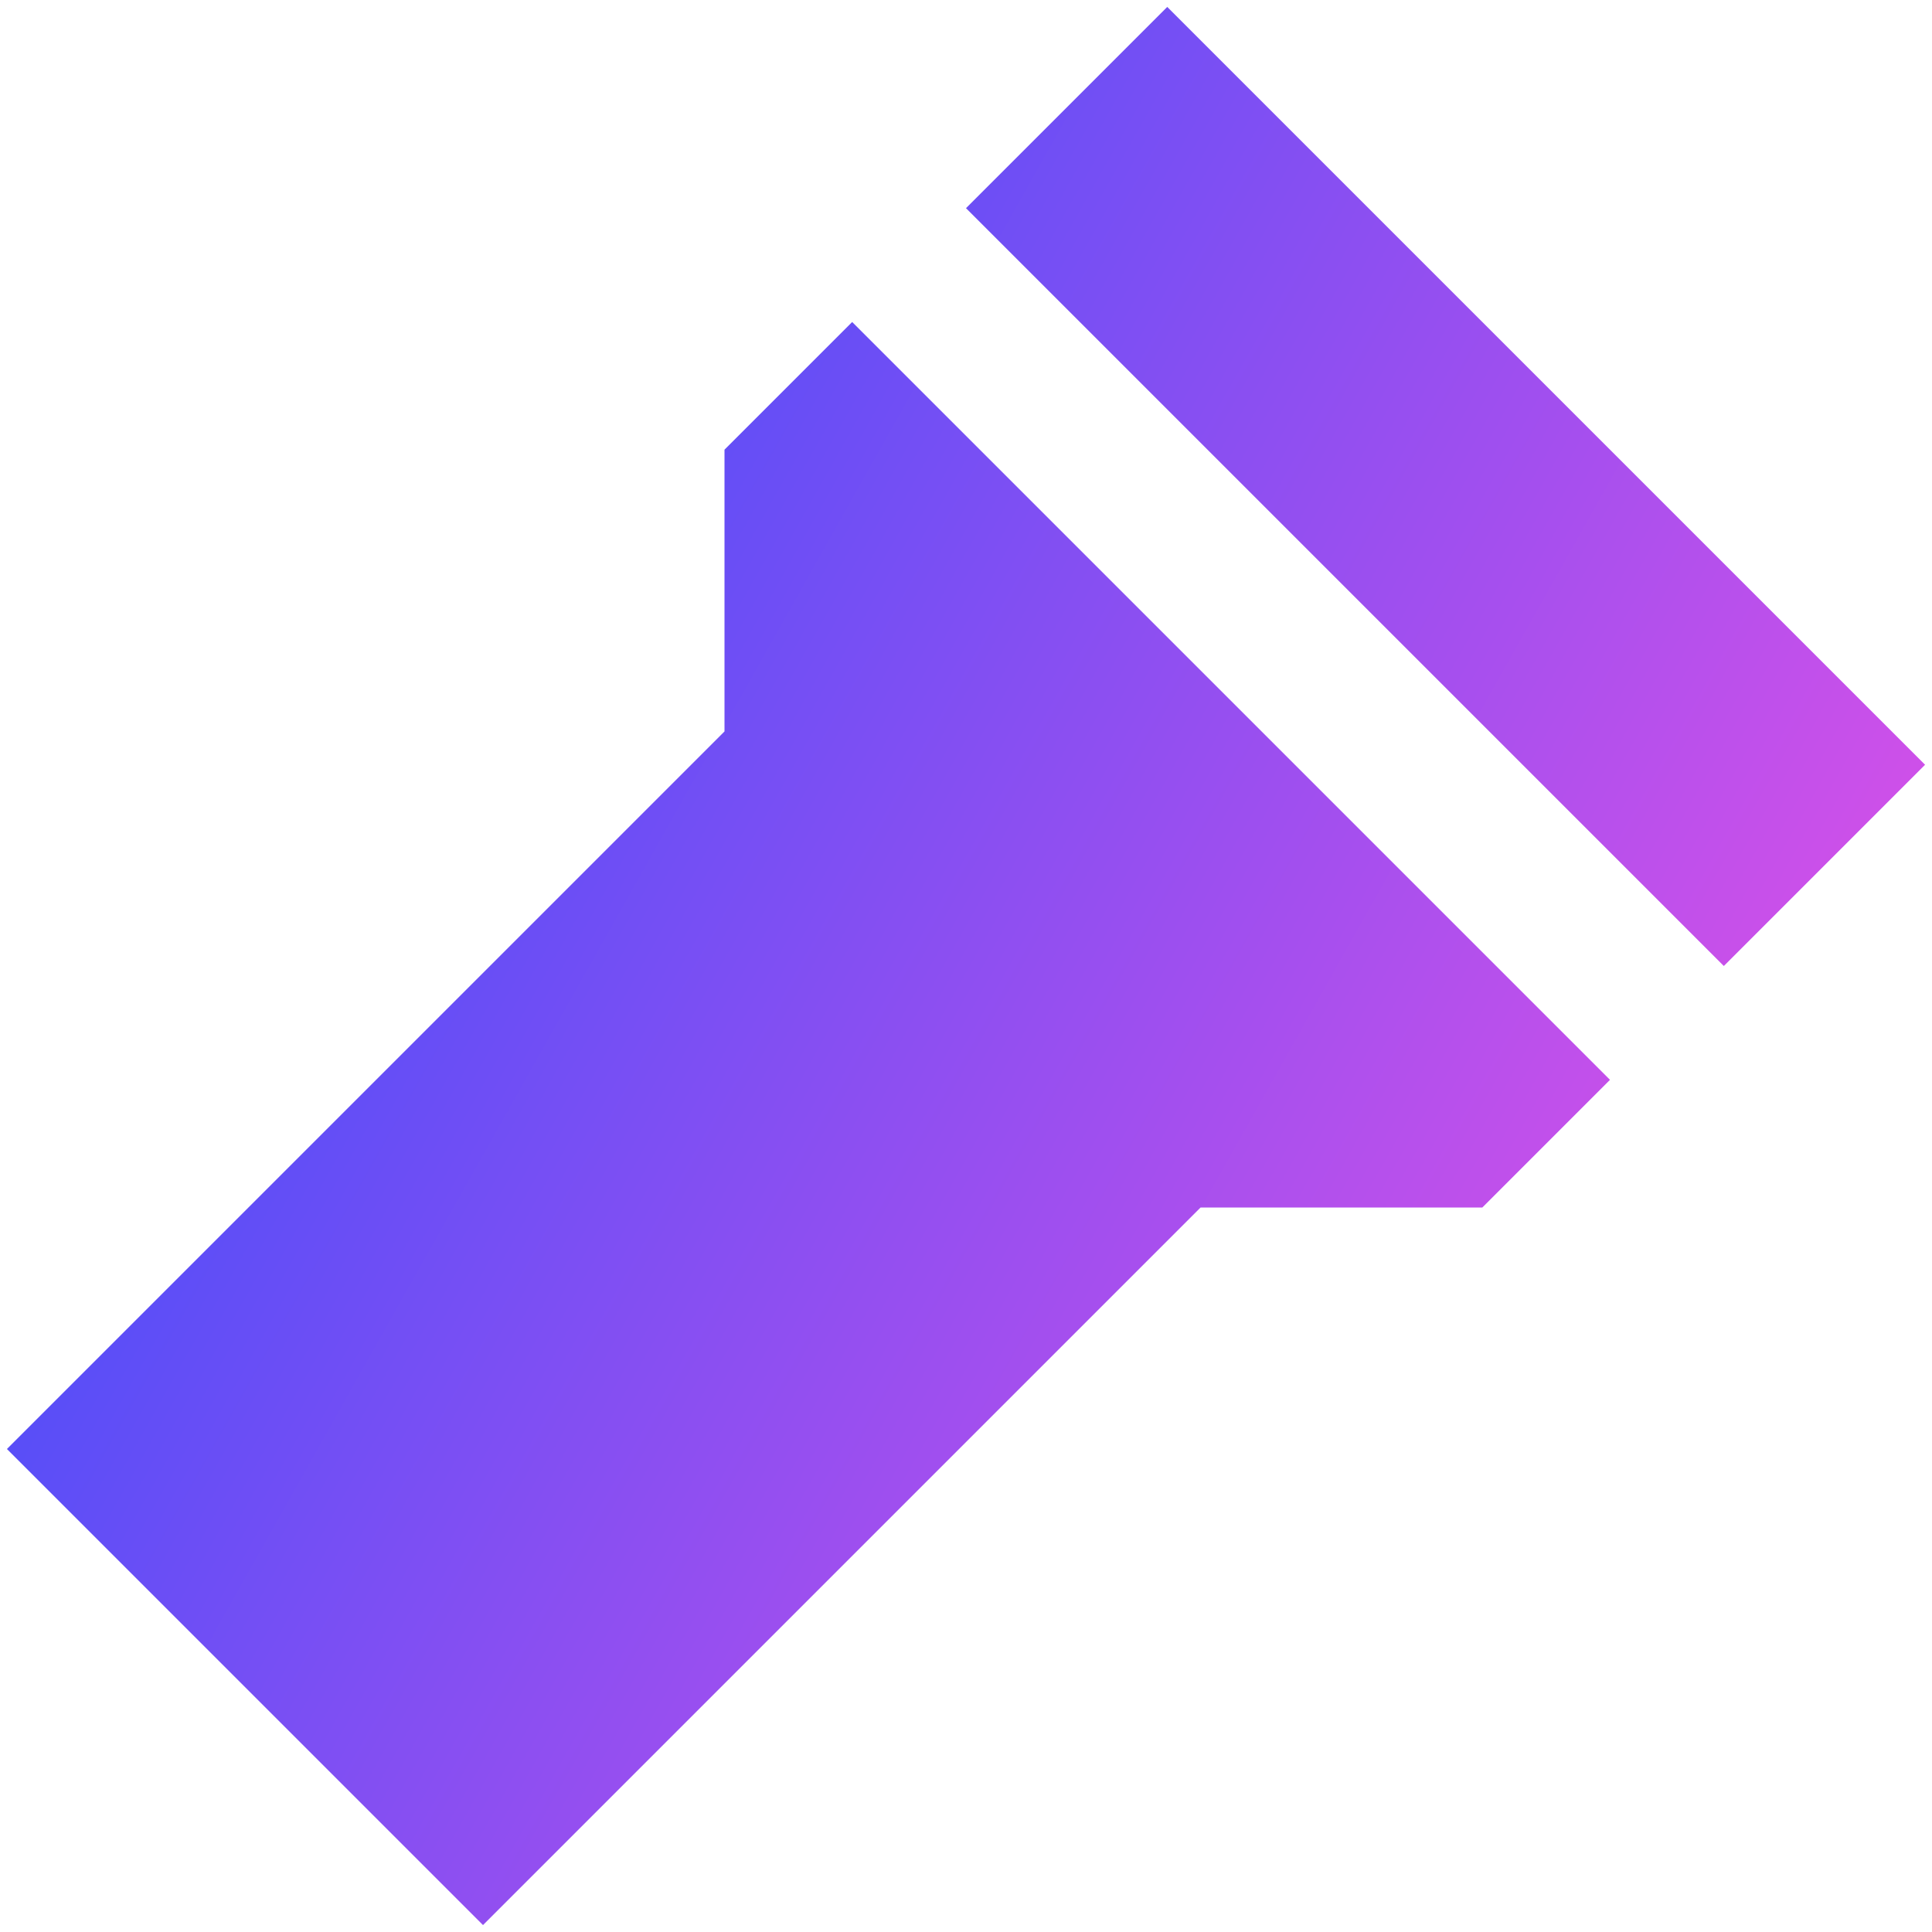 <svg xmlns="http://www.w3.org/2000/svg" fill="none" viewBox="0 0 24 24" id="Flashlight--Streamline-Sharp-Gradient-Free">
  <desc>
    Flashlight Streamline Icon: https://streamlinehq.com
  </desc>
  <g id="Gradient/Interface Essential/flashlight">
    <path id="Subtract" fill="url(#paint0_linear_644_11265)" fill-rule="evenodd" d="m14.5.086.707.707 8 8.0.707.707-.707.707-1.793 1.793-9.414-9.414L13.793.793l.707-.707ZM10.586 4 9.293 5.293l-.293.293v3.5L.793 17.293l-.707.707.707.707 4.5 4.5.707.707.707-.707 8.207-8.207h3.5l.293-.293 1.293-1.293-9.414-9.414Z" clip-rule="evenodd"></path>
  </g>
  <defs>
    <linearGradient id="paint0_linear_644_11265" x1="23.834" x2="-4.384" y1="23.919" y2="8.046" gradientUnits="userSpaceOnUse">
      <stop stop-color="#ff51e3"></stop>
      <stop offset="1" stop-color="#1b4dff"></stop>
    </linearGradient>
  </defs>
</svg>